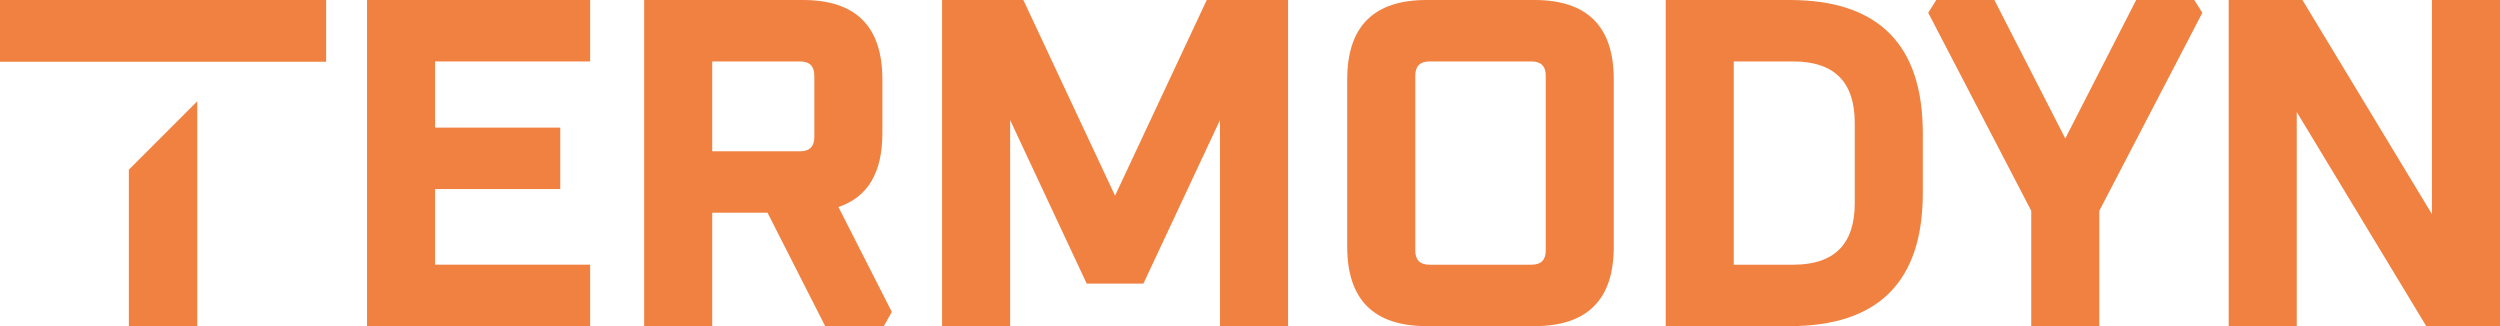 <?xml version="1.0" encoding="UTF-8"?>
<svg id="Lager_2" data-name="Lager 2" xmlns="http://www.w3.org/2000/svg" viewBox="0 0 851.42 111.07">
  <defs>
    <style>
      .cls-1-logo-orange {
        fill: #F08141;
      }
    </style>
  </defs>
  <g id="Lager_1-2" data-name="Lager 1">
    <g>
      <polygon class="cls-1-logo-orange" points="727.51 0 703.37 47.16 679.22 0 659.42 0 656.69 4.35 691.78 71.79 691.78 111.07 714.96 111.07 714.96 71.79 750.05 4.35 747.31 0 727.51 0"/>
      <rect class="cls-1-logo-orange" width="111.07" height="21.03"/>
      <polygon class="cls-1-logo-orange" points="43.88 57.79 43.88 111.07 67.18 111.07 67.18 34.49 43.88 57.79"/>
      <polygon class="cls-1-logo-orange" points="828.24 0 828.24 72.92 784.13 0 759.02 0 759.02 111.07 782.2 111.07 782.2 38.15 826.31 111.07 851.42 111.07 851.42 0 828.24 0"/>
      <polygon class="cls-1-logo-orange" points="125 0 125 111.07 200.98 111.07 200.98 90.14 148.18 90.14 148.18 64.39 190.81 64.39 190.81 43.46 148.18 43.46 148.18 20.93 200.98 20.93 200.98 0 125 0"/>
      <polygon class="cls-1-logo-orange" points="410.98 0 379.75 66.64 348.52 0 320.84 0 320.84 111.07 344.02 111.07 344.02 40.89 370.09 96.58 389.41 96.58 415.49 40.89 415.49 111.07 438.67 111.07 438.67 0 410.98 0"/>
      <path class="cls-1-logo-orange" d="M242.56,20.93h29.94c3.22,0,4.83,1.61,4.83,4.83v20.93c0,3.22-1.61,4.83-4.83,4.83h-29.94v-30.58ZM242.56,111.07v-38.63h18.83l19.64,38.63h19.96l2.74-4.83-18.19-35.74c9.98-3.33,14.97-11.69,14.97-25.11v-18.35C300.51,9.01,291.49,0,273.46,0h-54.08v111.07h23.18Z"/>
      <path class="cls-1-logo-orange" d="M482,25.76c0-3.22,1.61-4.83,4.83-4.83h34.77c3.22,0,4.83,1.61,4.83,4.83v59.56c0,3.22-1.61,4.83-4.83,4.83h-34.77c-3.22,0-4.83-1.61-4.83-4.83V25.76ZM485.86,111.07h36.7c18.03,0,27.04-9.01,27.04-27.04V27.04C549.6,9.01,540.59,0,522.56,0h-36.7c-18.03,0-27.04,9.01-27.04,27.04v56.98c0,18.03,9.02,27.04,27.04,27.04"/>
      <path class="cls-1-logo-orange" d="M590.46,20.93h20.28c13.95,0,20.93,6.98,20.93,20.93v27.36c0,13.95-6.98,20.93-20.93,20.93h-20.28V20.93ZM609.46,111.07c30.26,0,45.39-15.13,45.39-45.39v-20.28C654.85,15.13,639.72,0,609.46,0h-42.17v111.07h42.17Z"/>
    </g>
  </g>
</svg>